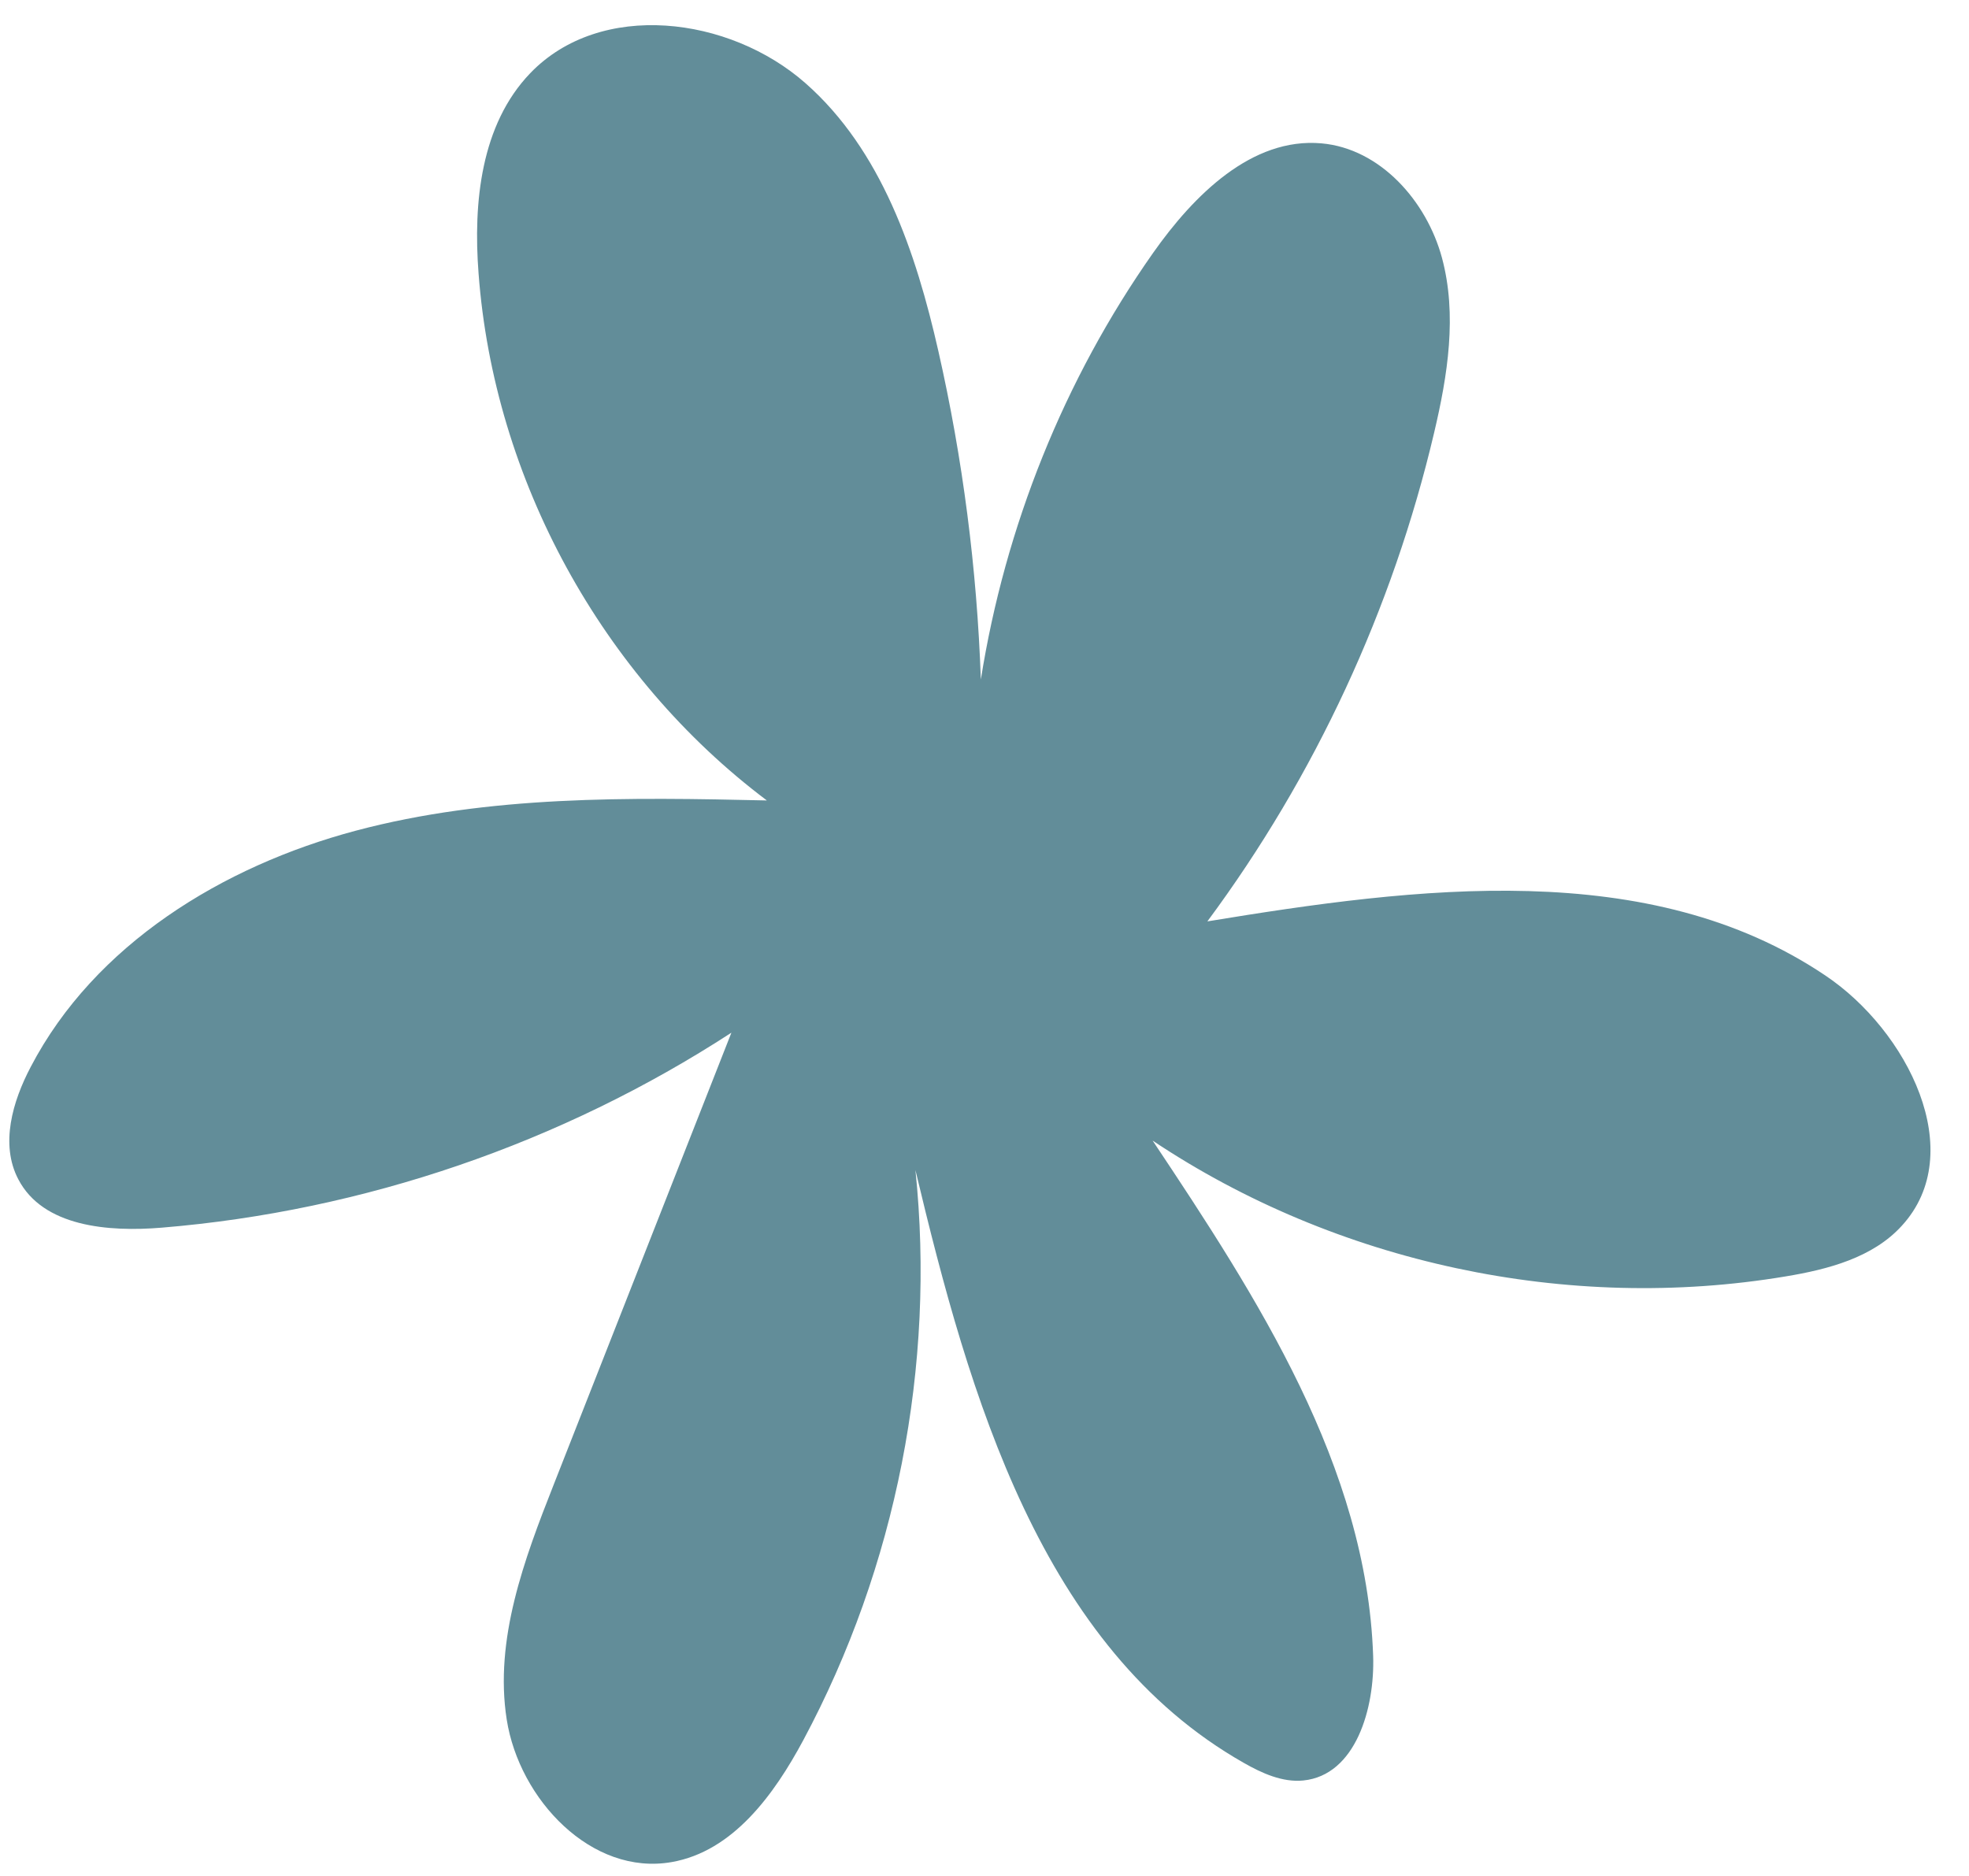 <?xml version="1.0" encoding="UTF-8" standalone="no"?><svg xmlns="http://www.w3.org/2000/svg" xmlns:xlink="http://www.w3.org/1999/xlink" fill="#000000" height="719.8" preserveAspectRatio="xMidYMid meet" version="1" viewBox="-3.6 -9.7 755.4 719.8" width="755.4" zoomAndPan="magnify"><g id="change1_1"><path d="M696.6,364.5c-67.5-45.4-156.7-33.9-237-20.7c41.3-55.7,71.1-119.9,87-187.5c5.2-22,8.9-45.2,3-67.1 c-5.9-21.8-23.7-41.9-46.2-43.9c-26.8-2.4-49.1,20-64.6,42C404.6,135.9,382,192.4,372.7,251c-1.5-42.4-6.9-84.6-16.3-126 c-8.6-37.9-21.8-77.1-51-102.8s-78.6-31.9-105.6-3.8C180.9,38.1,177.9,68,180,95.2c5.9,79,47.3,154.6,110.6,202.2 c-52.9-1.2-106.6-2-157.7,11.6S32.7,352.7,8.2,399.6c-7,13.3-11.8,29.7-4.8,43.1C12.9,461,38,463,58.5,461.3 c77.5-6.4,153.3-32.4,218.5-74.8c-22.7,57.7-45.4,115.5-68.1,173.2c-11.4,28.9-22.9,59.6-18.1,90.3c4.8,30.7,32.6,60.1,63.3,54.7 c23.5-4.1,39.3-25.9,50.5-46.8c35.6-66.5,50.8-143.7,43-218.7c20.7,86.9,48.3,183.3,125.9,227.4c7,4,14.9,7.6,22.9,6.8 c20.1-2,27.5-27.7,26.8-47.9c-2.5-72.6-44.3-137.2-84.6-197.6C509.1,475,597.9,494,681.5,480c16.3-2.7,33.4-7.2,44.5-19.4 C751.8,432.5,728.3,385.7,696.6,364.5z" fill="#628d99"/></g></svg>